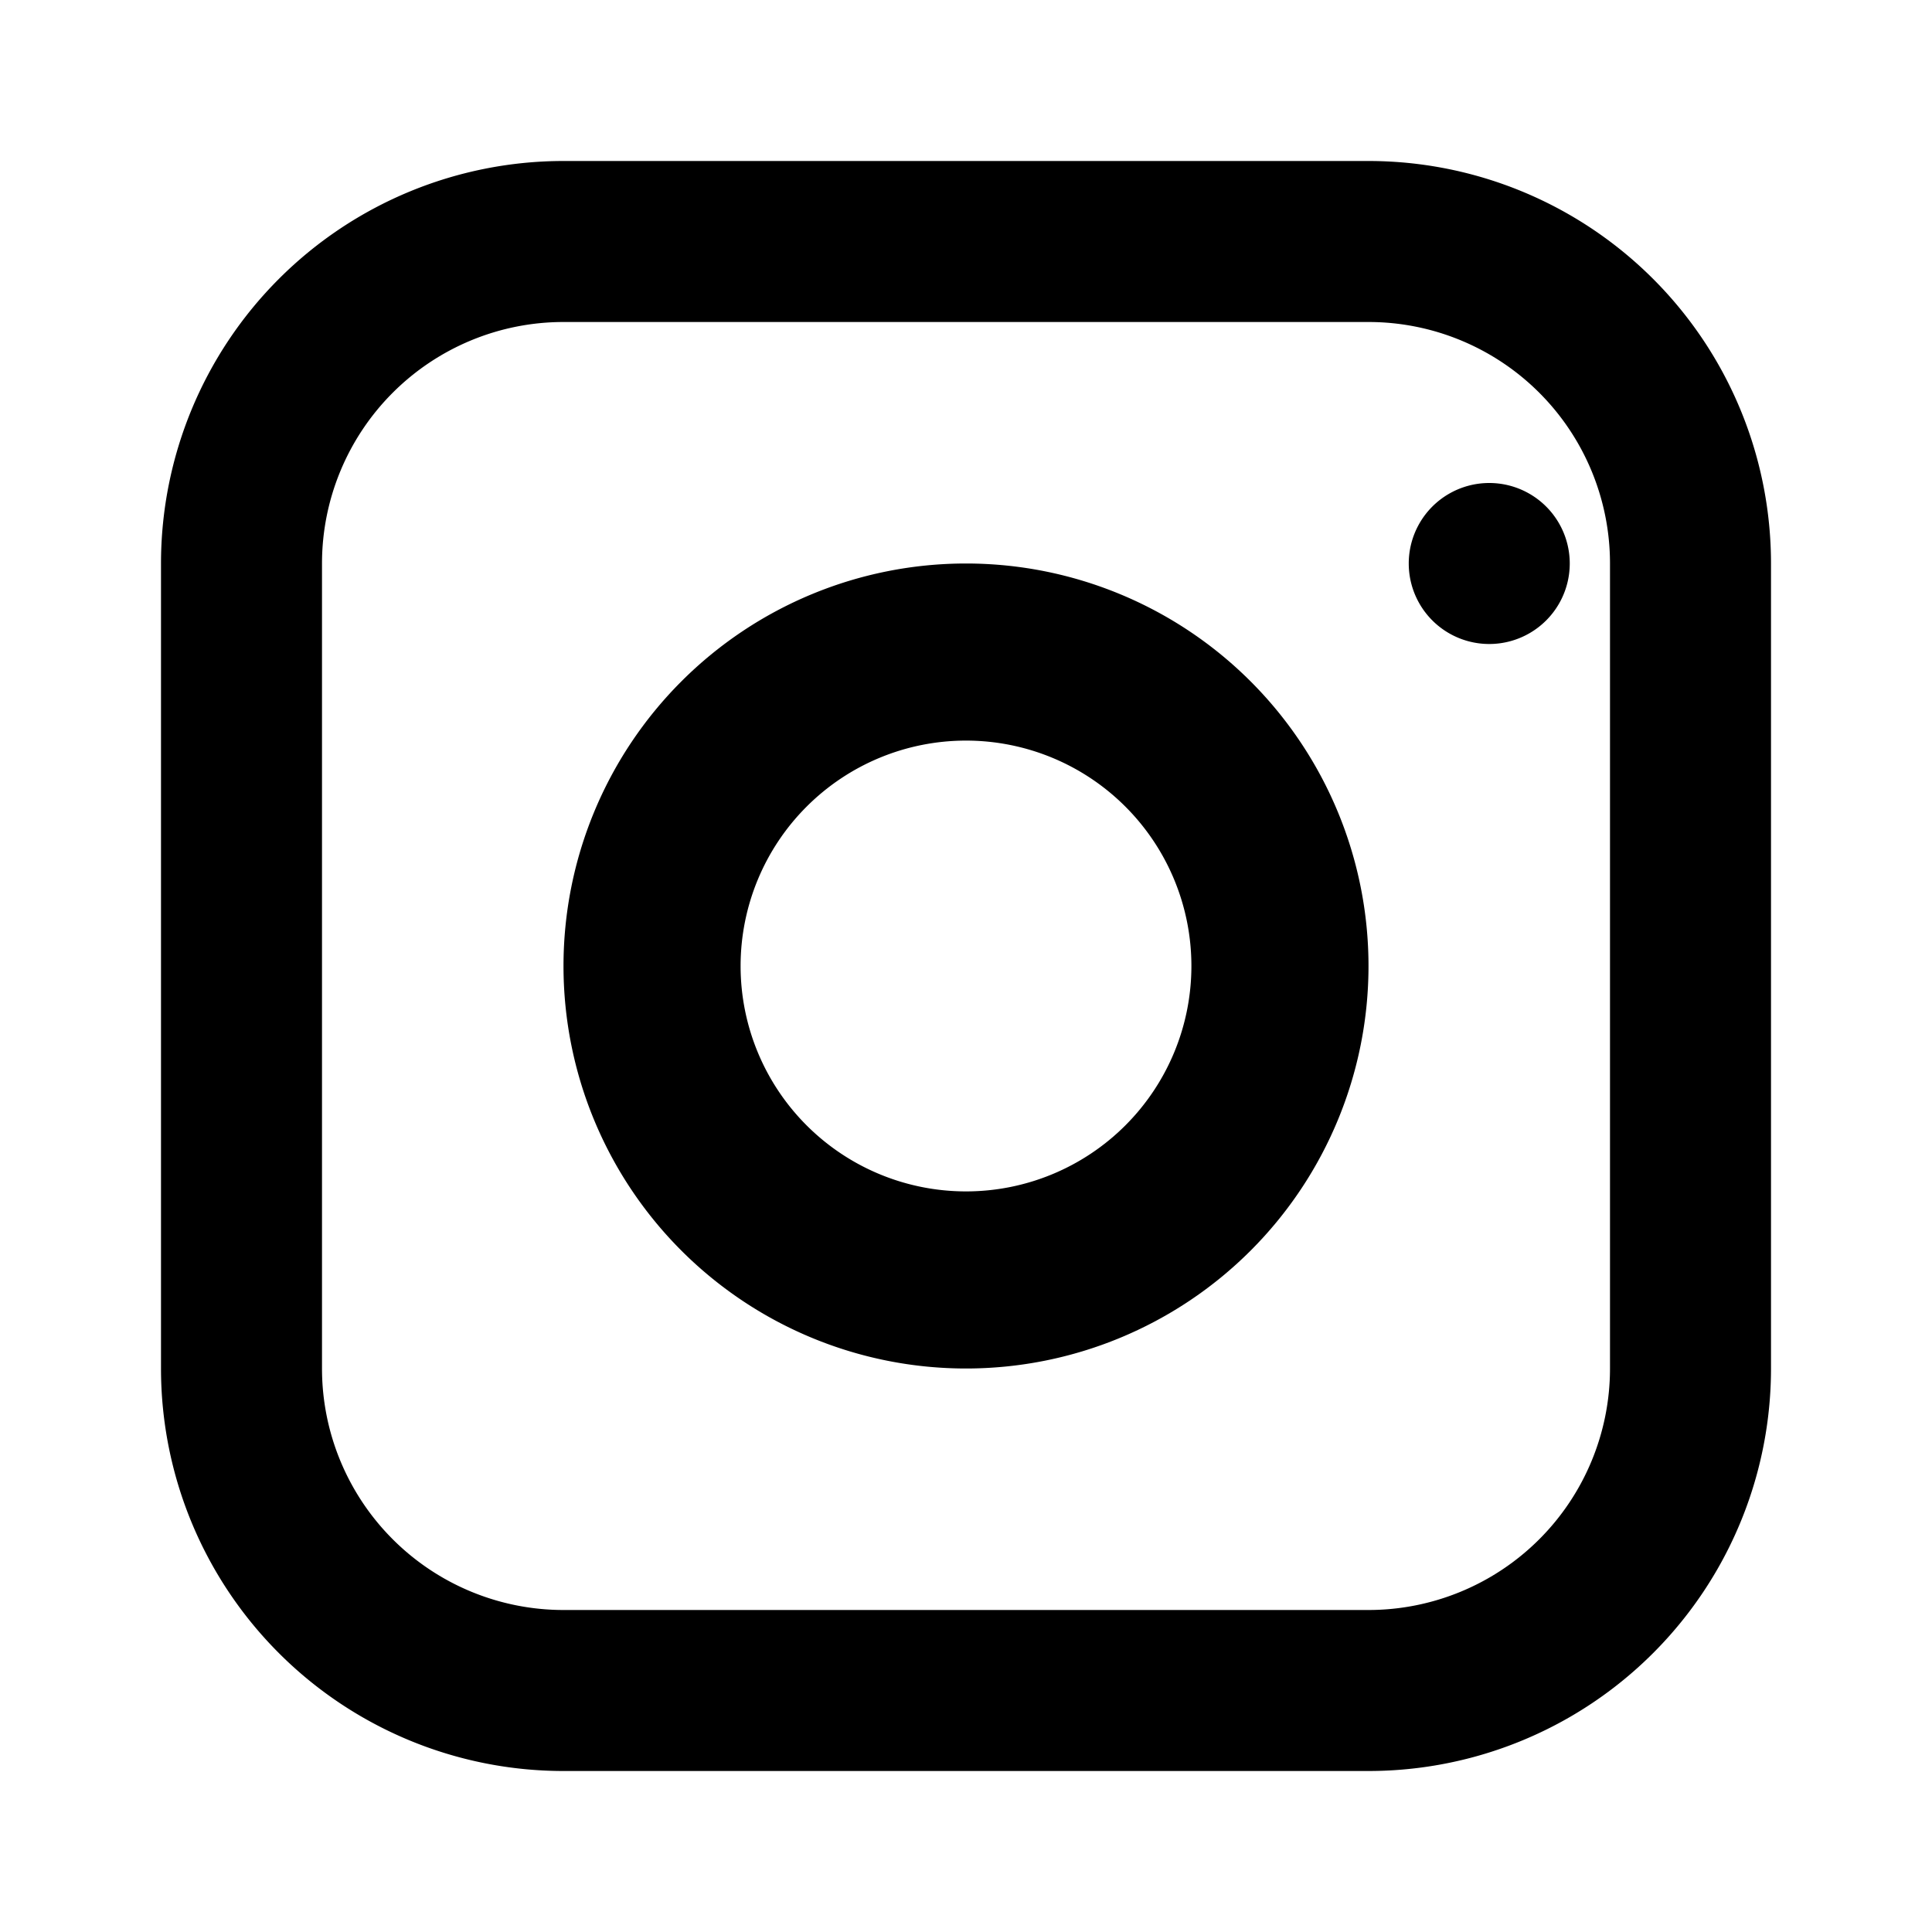 <svg xmlns="http://www.w3.org/2000/svg" viewBox="0 0 24 24" fill="none">
  <path fill="currentColor" d="M7 2h10a5 5 0 0 1 5 5v10a5 5 0 0 1-5 5H7a5 5 0 0 1-5-5V7a5 5 0 0 1 5-5zm0 2a3 3 0 0 0-3 3v10a3 3 0 0 0 3 3h10a3 3 0 0 0 3-3V7a3 3 0 0 0-3-3H7zm5 3a5 5 0 1 1 0 10 5 5 0 0 1 0-10zm0 2.2a2.8 2.8 0 1 0 0 5.6 2.8 2.8 0 0 0 0-5.6zM18.5 6a1 1 0 1 1 0 2 1 1 0 0 1 0-2z"/>
</svg>
